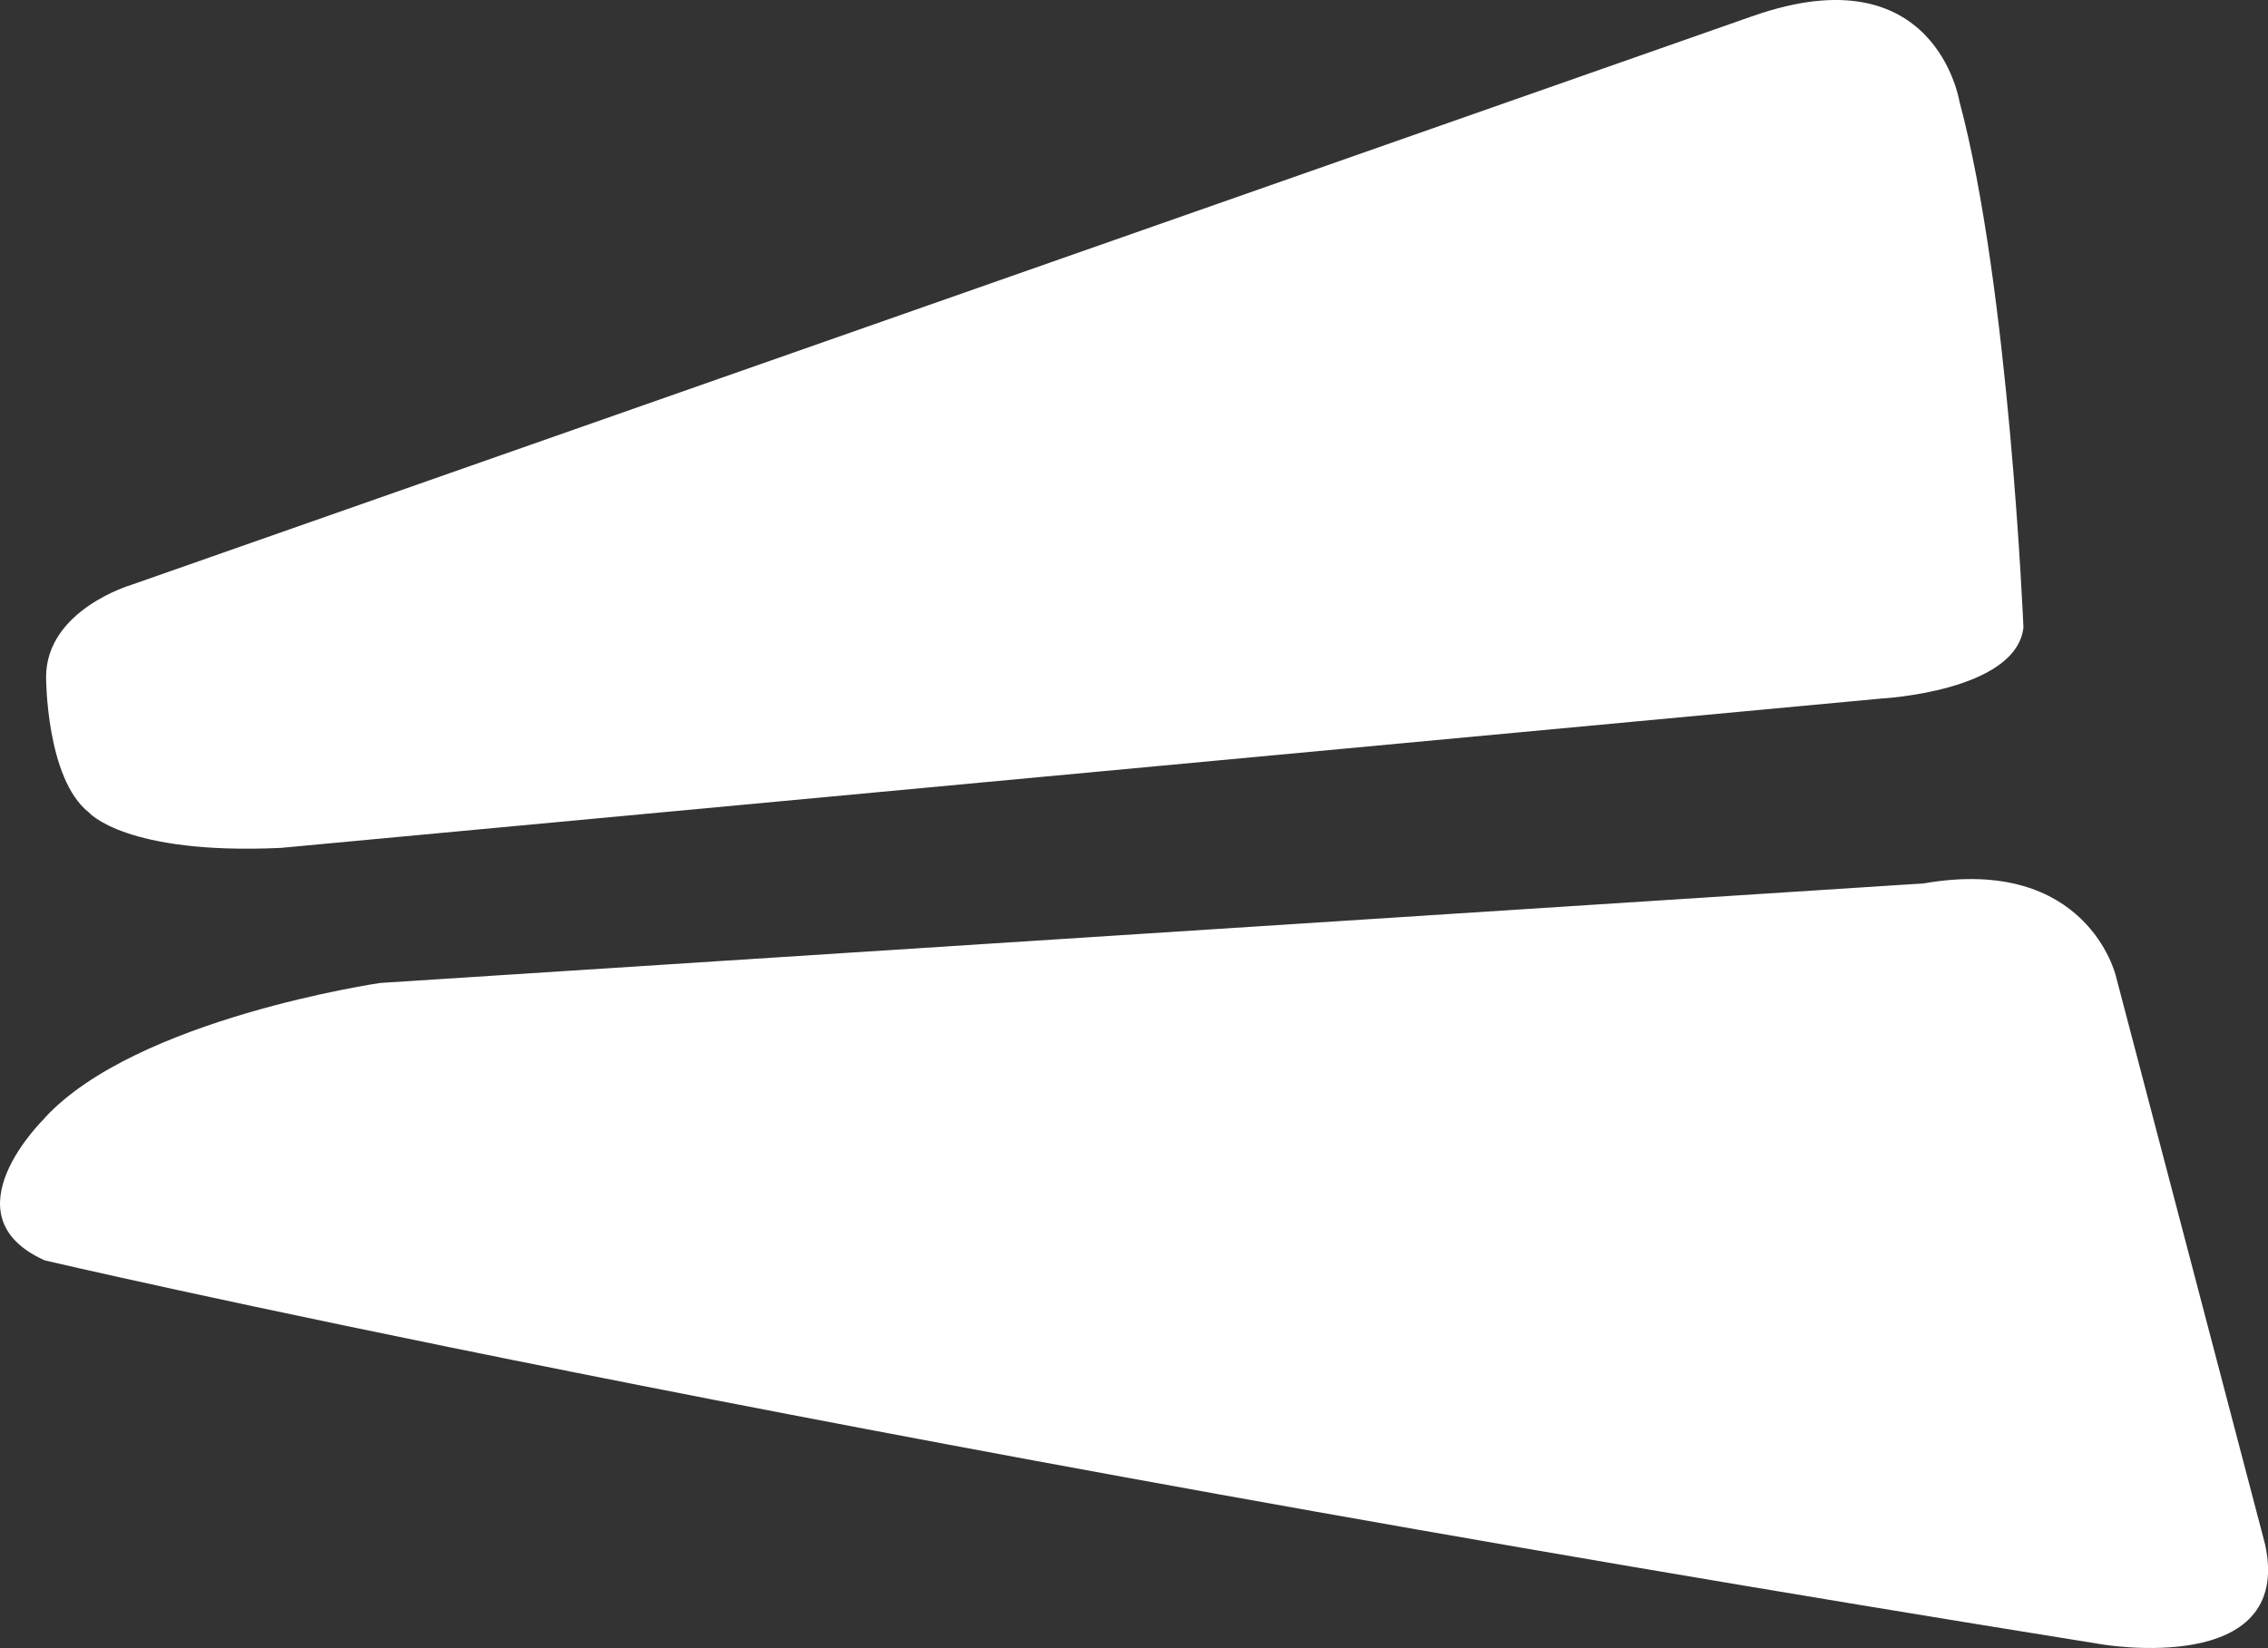 <svg id="Layer_2" xmlns="http://www.w3.org/2000/svg"
    xmlns:xlink="http://www.w3.org/1999/xlink" viewBox="0 0 201.8 146.67">
    <rect x="0" y="0" width="201.8" height="146.67" fill="#333333" stroke="none"/>
    <defs>
        <style>
            .cls-1 {
                fill: #fff;
            }

            .cls-2 {
                clip-path: url(#clippath-1);
            }

            .cls-3 {
                clip-path: url(#clippath);
            }

            .cls-4 {
                fill: none;
            }
        </style>
        <clipPath id="clippath">
            <rect class="cls-4" width="201.8" height="146.67" />
        </clipPath>
        <clipPath id="clippath-1">
            <rect class="cls-4" width="201.8" height="146.67" />
        </clipPath>
    </defs>
    <g id="Layer_1-2">
        <g id="Motifs_FIPA">
            <g class="cls-3">
                <g class="cls-2">
                    <path class="cls-1"
                        d="M155.98,1.42L11.69,52.05s-7.6,2.22-7.59,8.23c0,0,0,9.02,3.8,12.02,0,0,3.24,3.8,17.09,3.16l142.39-13.29s12.02-.63,12.66-6.33c0,0-1.27-30.38-5.7-46.83,0,0-2.12-13.29-18.35-7.59" />
                    <path class="cls-1"
                        d="M3.98,99.51s-8.95,8.65,0,12.66c0,0,64.67,15.19,183.02,34.17,0,0,17.09,2.95,14.55-8.86l-13.29-50.63s-2.53-10.76-17.09-8.23l-137.33,8.86s-21.73,3.16-29.87,12.02" />
                </g>
            </g>
        </g>
    </g>
</svg>